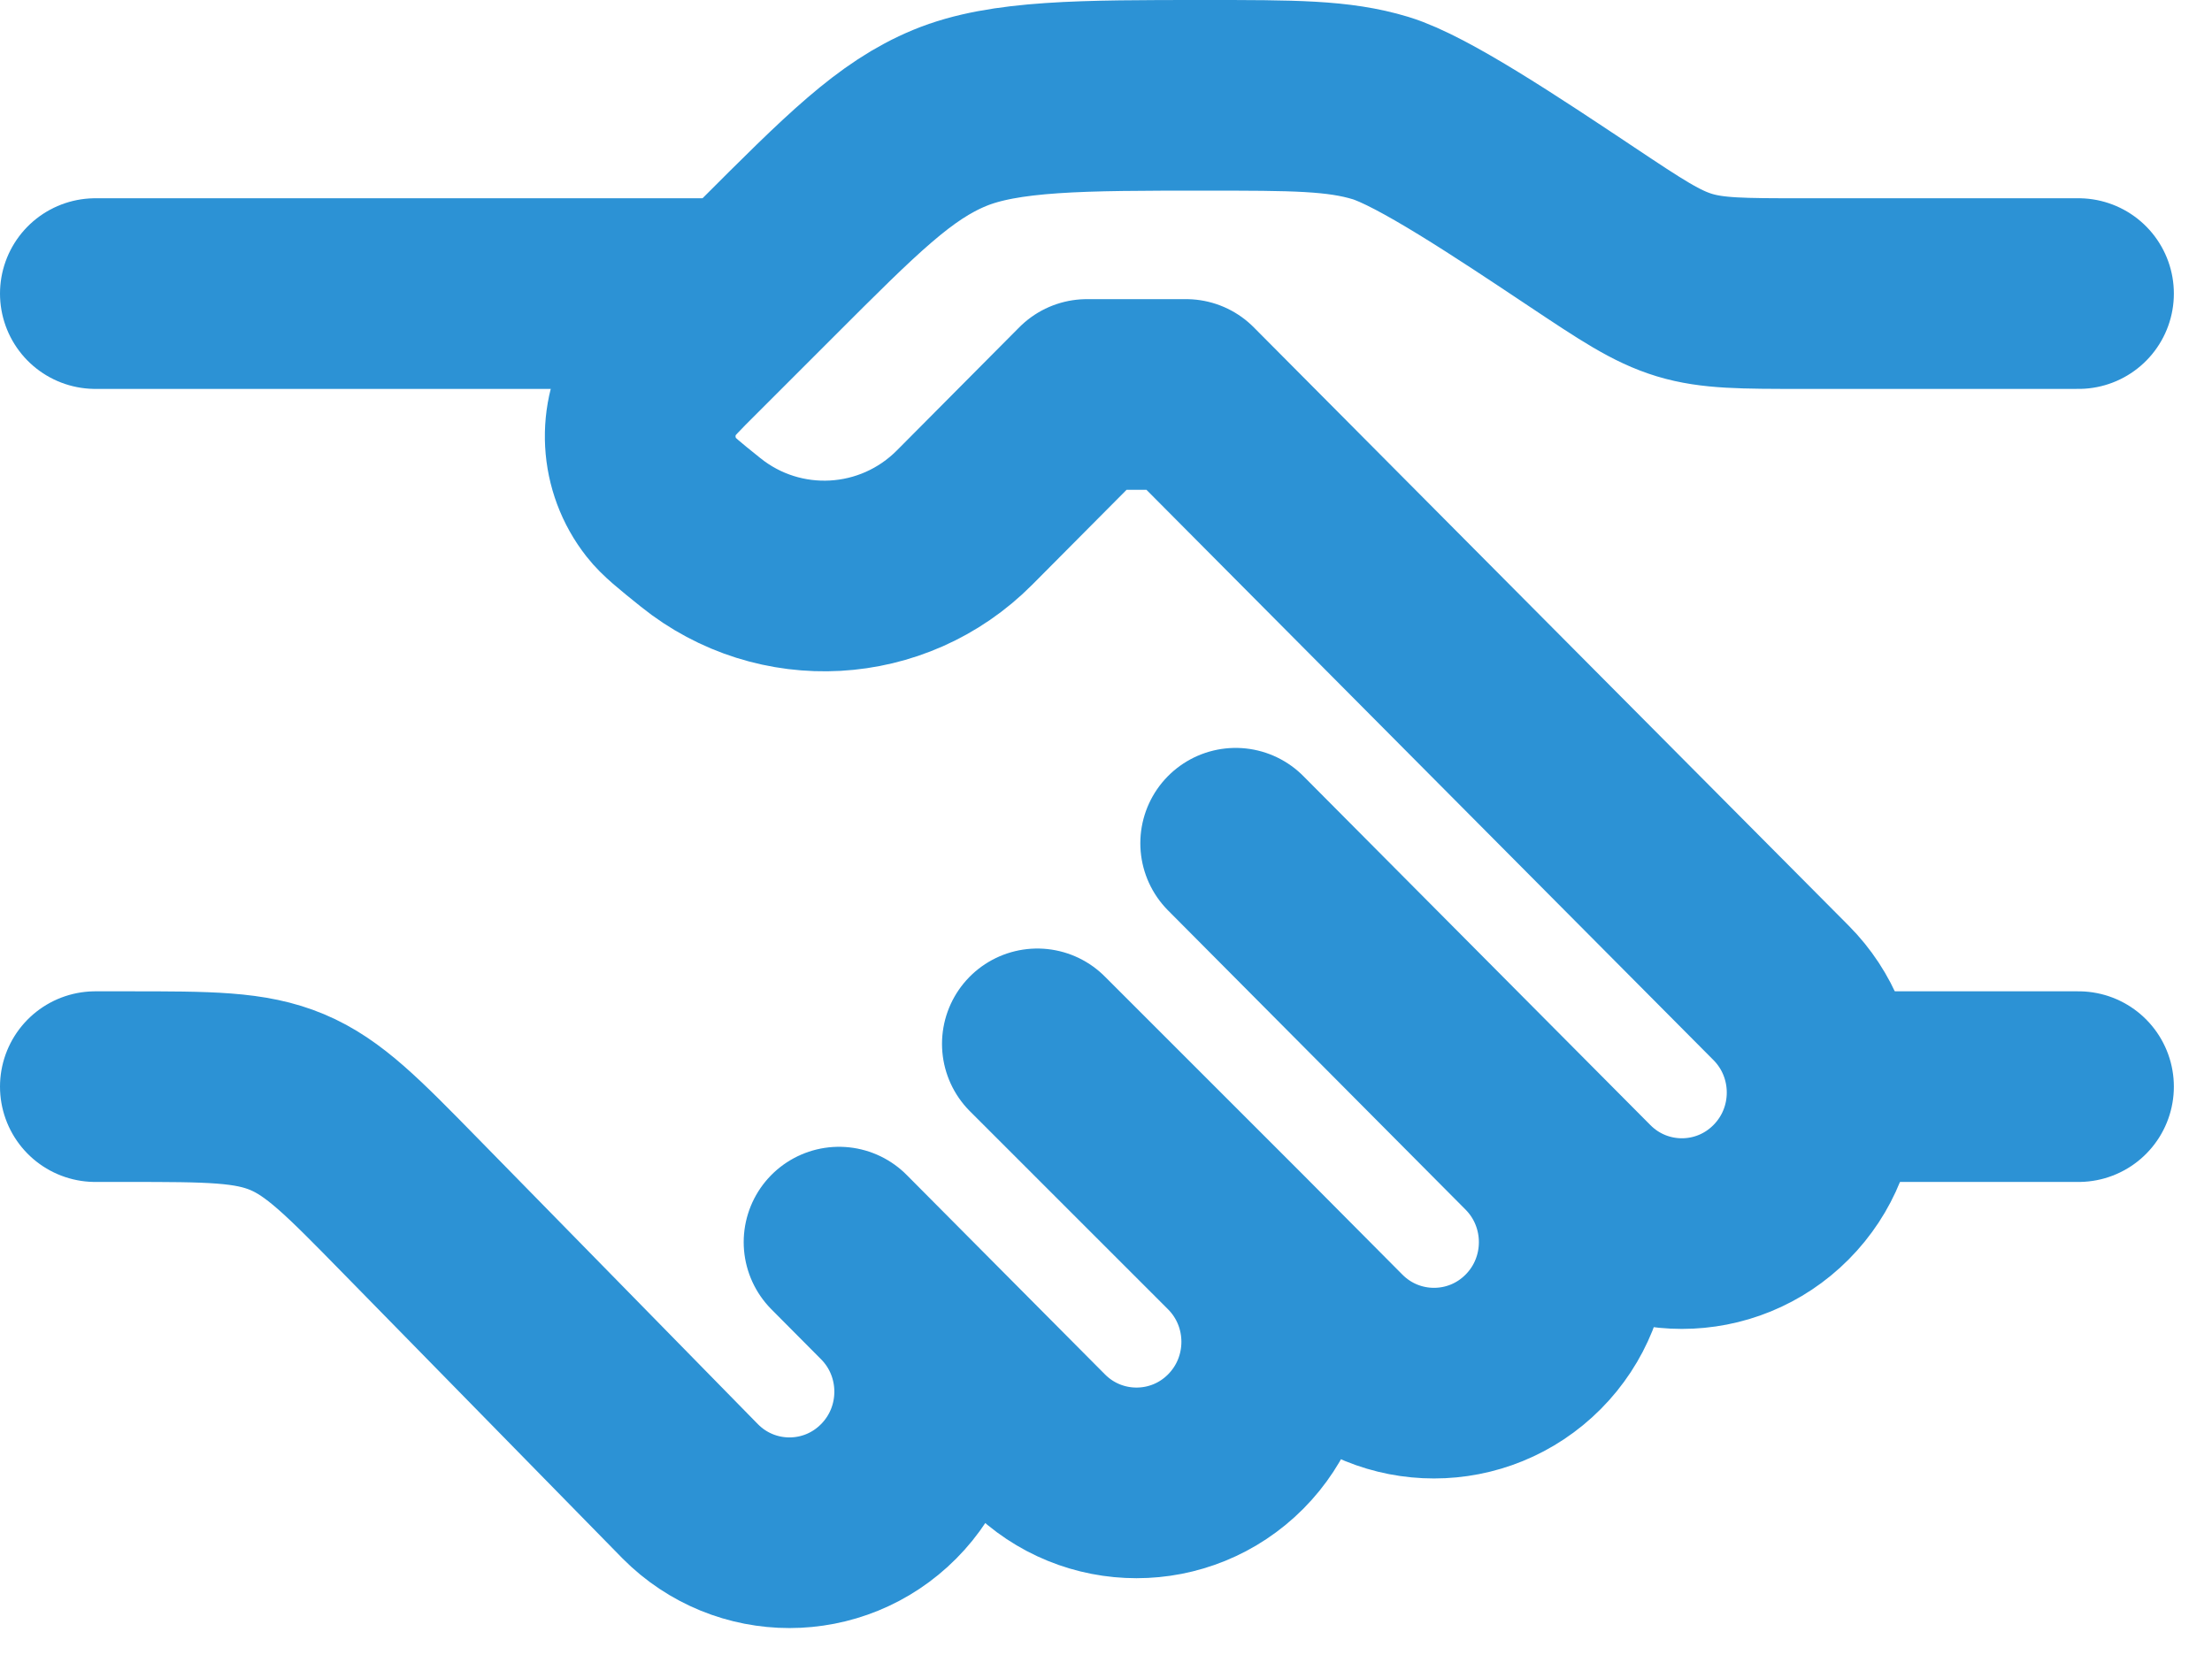 <svg xmlns="http://www.w3.org/2000/svg" width="29" height="22" viewBox="0 0 29 22" fill="none"><path d="M27.25 3.85H23.624C22.843 3.85 22.452 3.85 22.084 3.739C21.715 3.627 21.39 3.41 20.74 2.977C19.765 2.327 18.652 1.585 18.099 1.417C17.547 1.25 16.96 1.25 15.788 1.25C14.194 1.25 13.167 1.25 12.45 1.547C11.733 1.844 11.17 2.407 10.043 3.535L9.051 4.527C8.796 4.781 8.669 4.908 8.591 5.033C8.3 5.498 8.333 6.095 8.672 6.526C8.763 6.642 8.903 6.755 9.183 6.98C10.217 7.813 11.709 7.73 12.646 6.787L14.25 5.173H15.55L23.35 13.02C24.068 13.742 24.068 14.913 23.35 15.635C22.632 16.358 21.468 16.358 20.75 15.635L20.1 14.981M20.1 14.981L16.2 11.058M20.1 14.981C20.818 15.704 20.818 16.875 20.1 17.597C19.382 18.319 18.218 18.319 17.5 17.597L16.2 16.289M16.2 16.289C16.918 17.011 16.918 18.182 16.2 18.905C15.482 19.627 14.318 19.627 13.6 18.905L11.65 16.943M16.2 16.289L13.6 13.689M11.65 16.943L11 16.289M11.65 16.943C12.368 17.665 12.368 18.836 11.65 19.558C10.932 20.281 9.768 20.281 9.05 19.558L5.379 15.811C4.625 15.041 4.248 14.656 3.765 14.453C3.281 14.25 2.743 14.25 1.665 14.25H1.25" stroke="#2C92D5" stroke-width="2.5" stroke-linecap="round" stroke-linejoin="round"></path><path d="M27.25 14.25H24" stroke="#2C92D5" stroke-width="2.5" stroke-linecap="round"></path><path d="M9.7 3.85H1.25" stroke="#2C92D5" stroke-width="2.5" stroke-linecap="round"></path></svg>